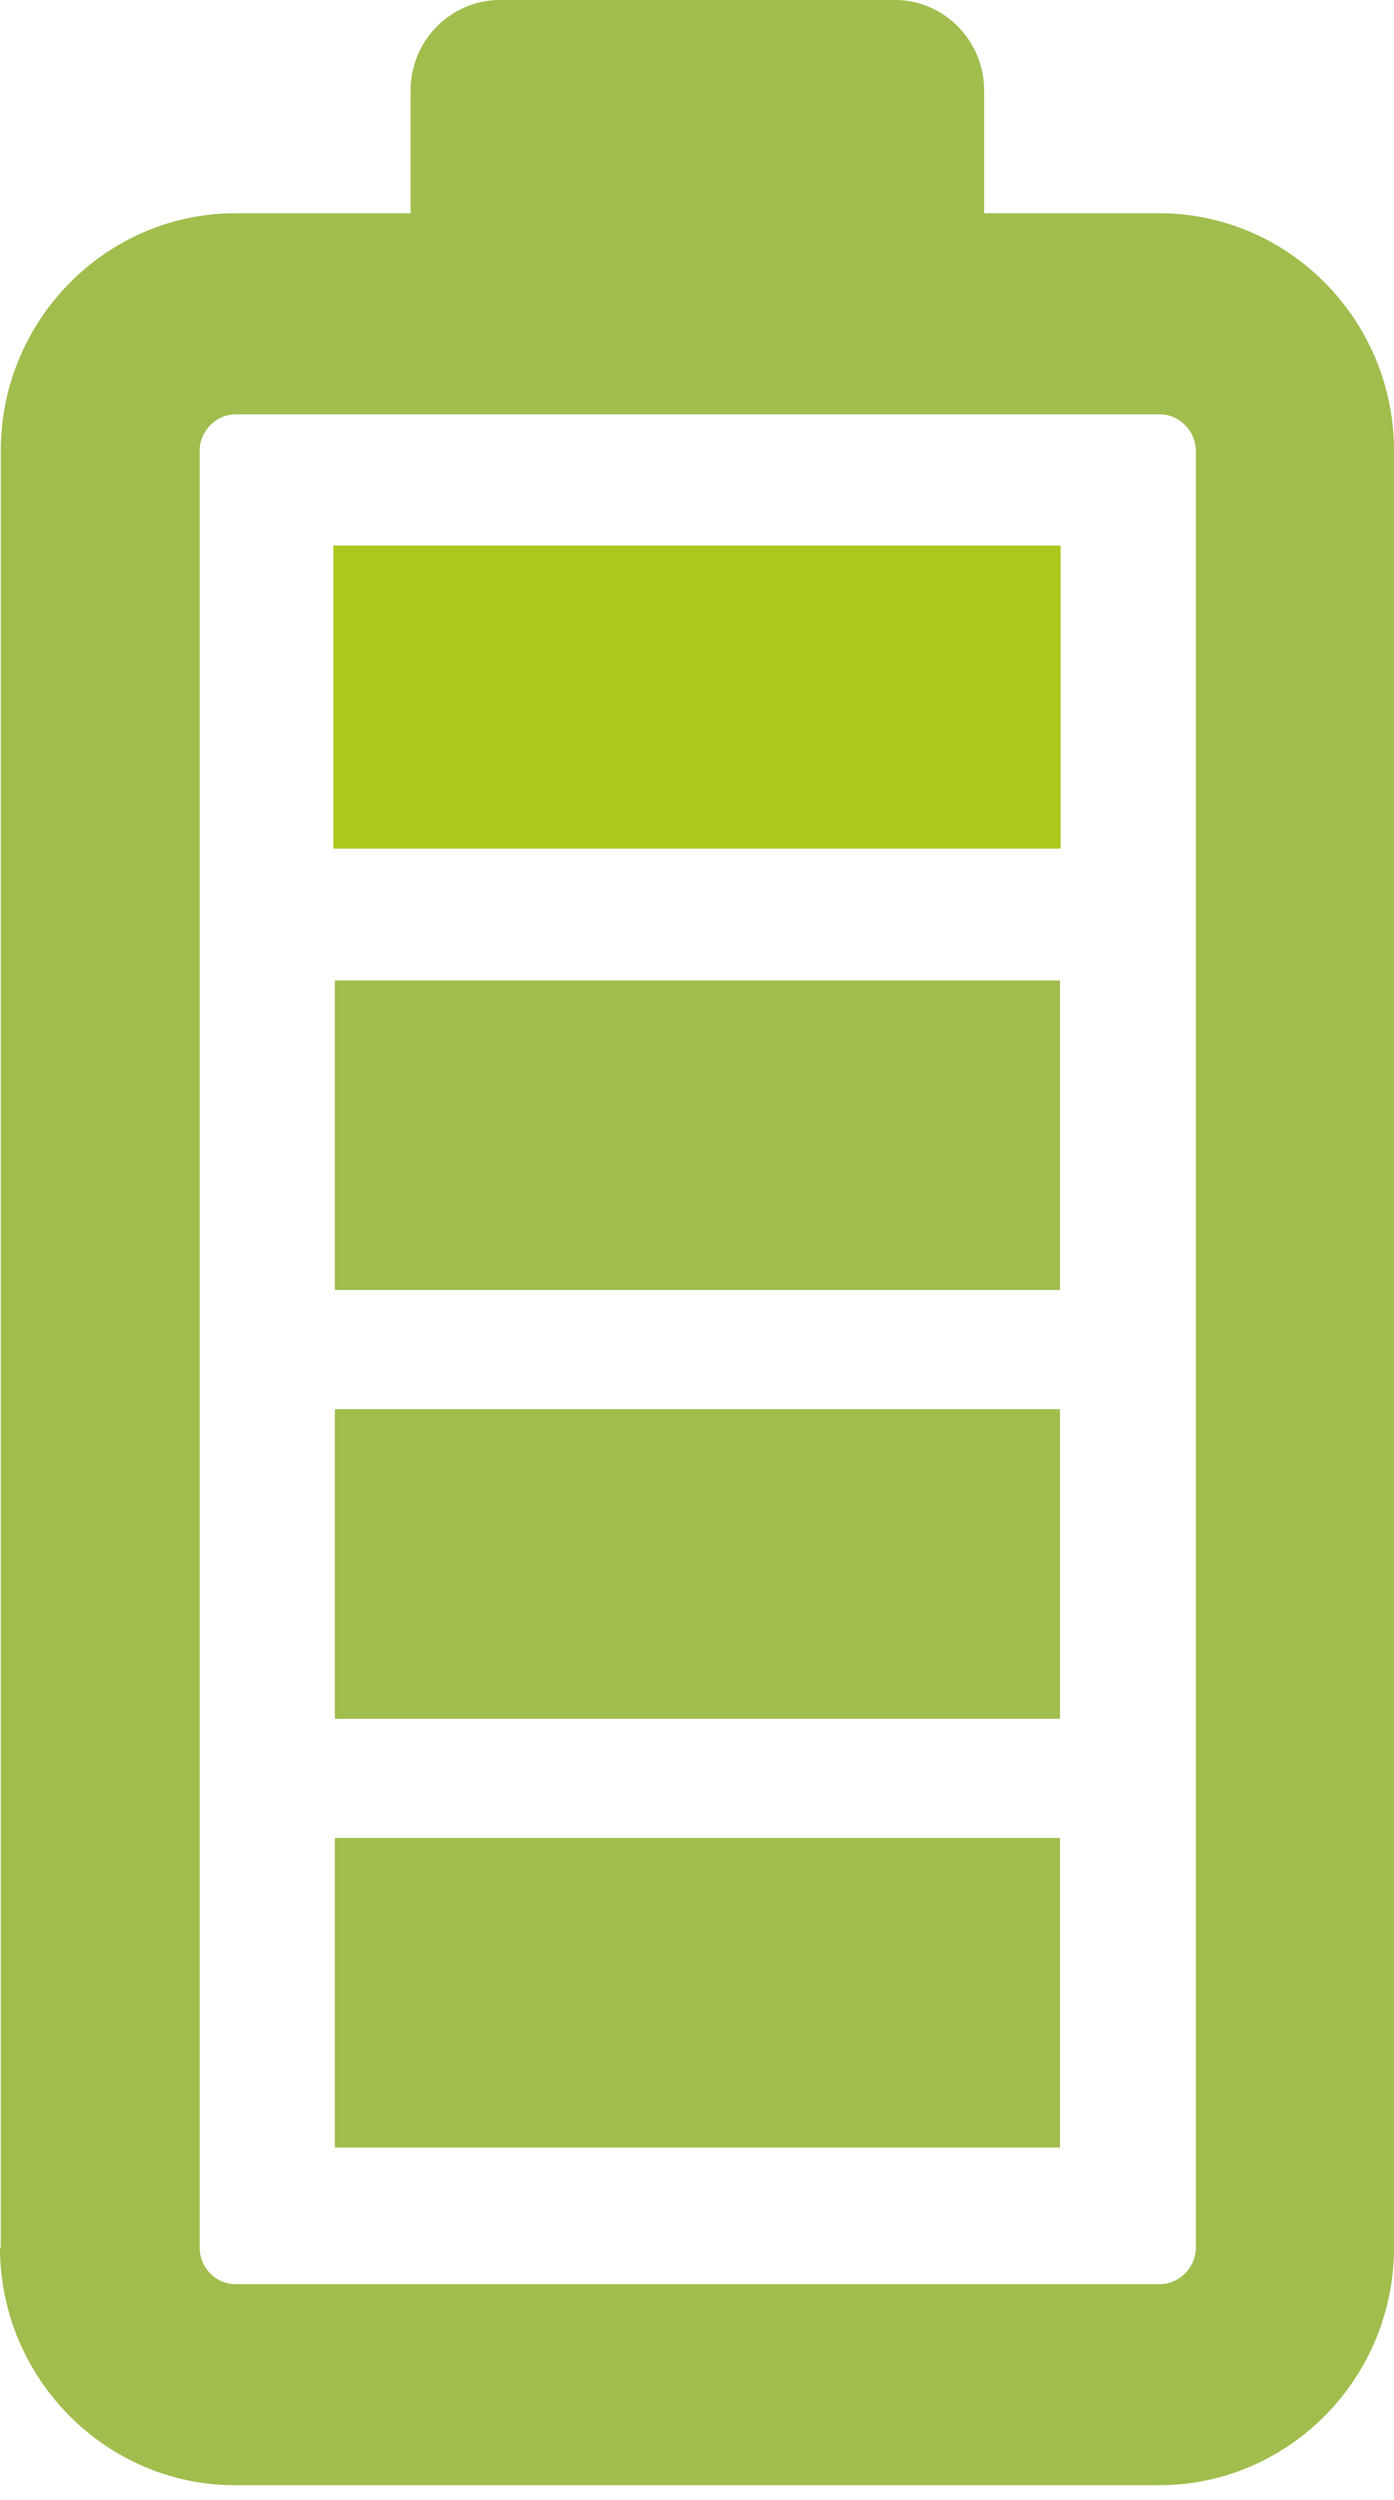 <?xml version="1.0" encoding="UTF-8"?>
<svg width="58px" height="104px" viewBox="0 0 58 104" version="1.1" xmlns="http://www.w3.org/2000/svg" xmlns:xlink="http://www.w3.org/1999/xlink">
    <title>3426C476-F637-44F8-BF8D-69D49153D985</title>
    <g id="Page-1" stroke="none" stroke-width="1" fill="none" fill-rule="evenodd">
        <g id="Product-Landing-Page" transform="translate(-455, -3384)">
            <g id="Battery-Icon-Copy" transform="translate(455, 3383.999)">
                <path d="M-8.648,66.799 L4.234,66.799 L4.234,36.627 L-8.648,36.627 L-8.648,66.799 Z M27.027,66.799 L39.907,66.799 L39.907,36.627 L27.027,36.627 L27.027,66.799 Z M9.19,66.799 L22.07,66.799 L22.07,36.627 L9.19,36.627 L9.19,66.799 Z M63.458,70.951 C63.458,71.765 62.764,72.451 61.943,72.451 L-12.815,72.451 C-13.636,72.451 -14.33,71.765 -14.33,70.951 L-14.33,32.504 C-14.33,31.66 -13.636,31.004 -12.815,31.004 L61.943,31.004 C62.764,31.004 63.458,31.691 63.458,32.504 L63.458,70.951 Z M76.939,39.78 L71.824,39.78 L71.824,32.504 C71.824,27.099 67.373,22.728 61.943,22.728 L-12.815,22.728 L-12.815,22.696 C-18.245,22.696 -22.696,27.099 -22.696,32.472 L-22.696,70.921 C-22.696,76.324 -18.245,80.696 -12.815,80.696 L61.943,80.696 C67.405,80.696 71.824,76.293 71.824,70.921 L71.824,63.643 L76.939,63.643 C78.991,63.643 80.696,61.988 80.696,59.926 L80.696,43.498 C80.696,41.467 79.022,39.78 76.939,39.78 L76.939,39.78 Z" id="Fill-1" fill="#A0BD4D" transform="translate(29, 51.696) rotate(-90) translate(-29, -51.696)"></path>
                <g id="Rectangle-2" transform="translate(13.87, 22.697)" fill="#AAC81E">
                    <rect id="Rectangle" x="0" y="0" width="30.261" height="12.609"></rect>
                </g>
            </g>
        </g>
    </g>
</svg>